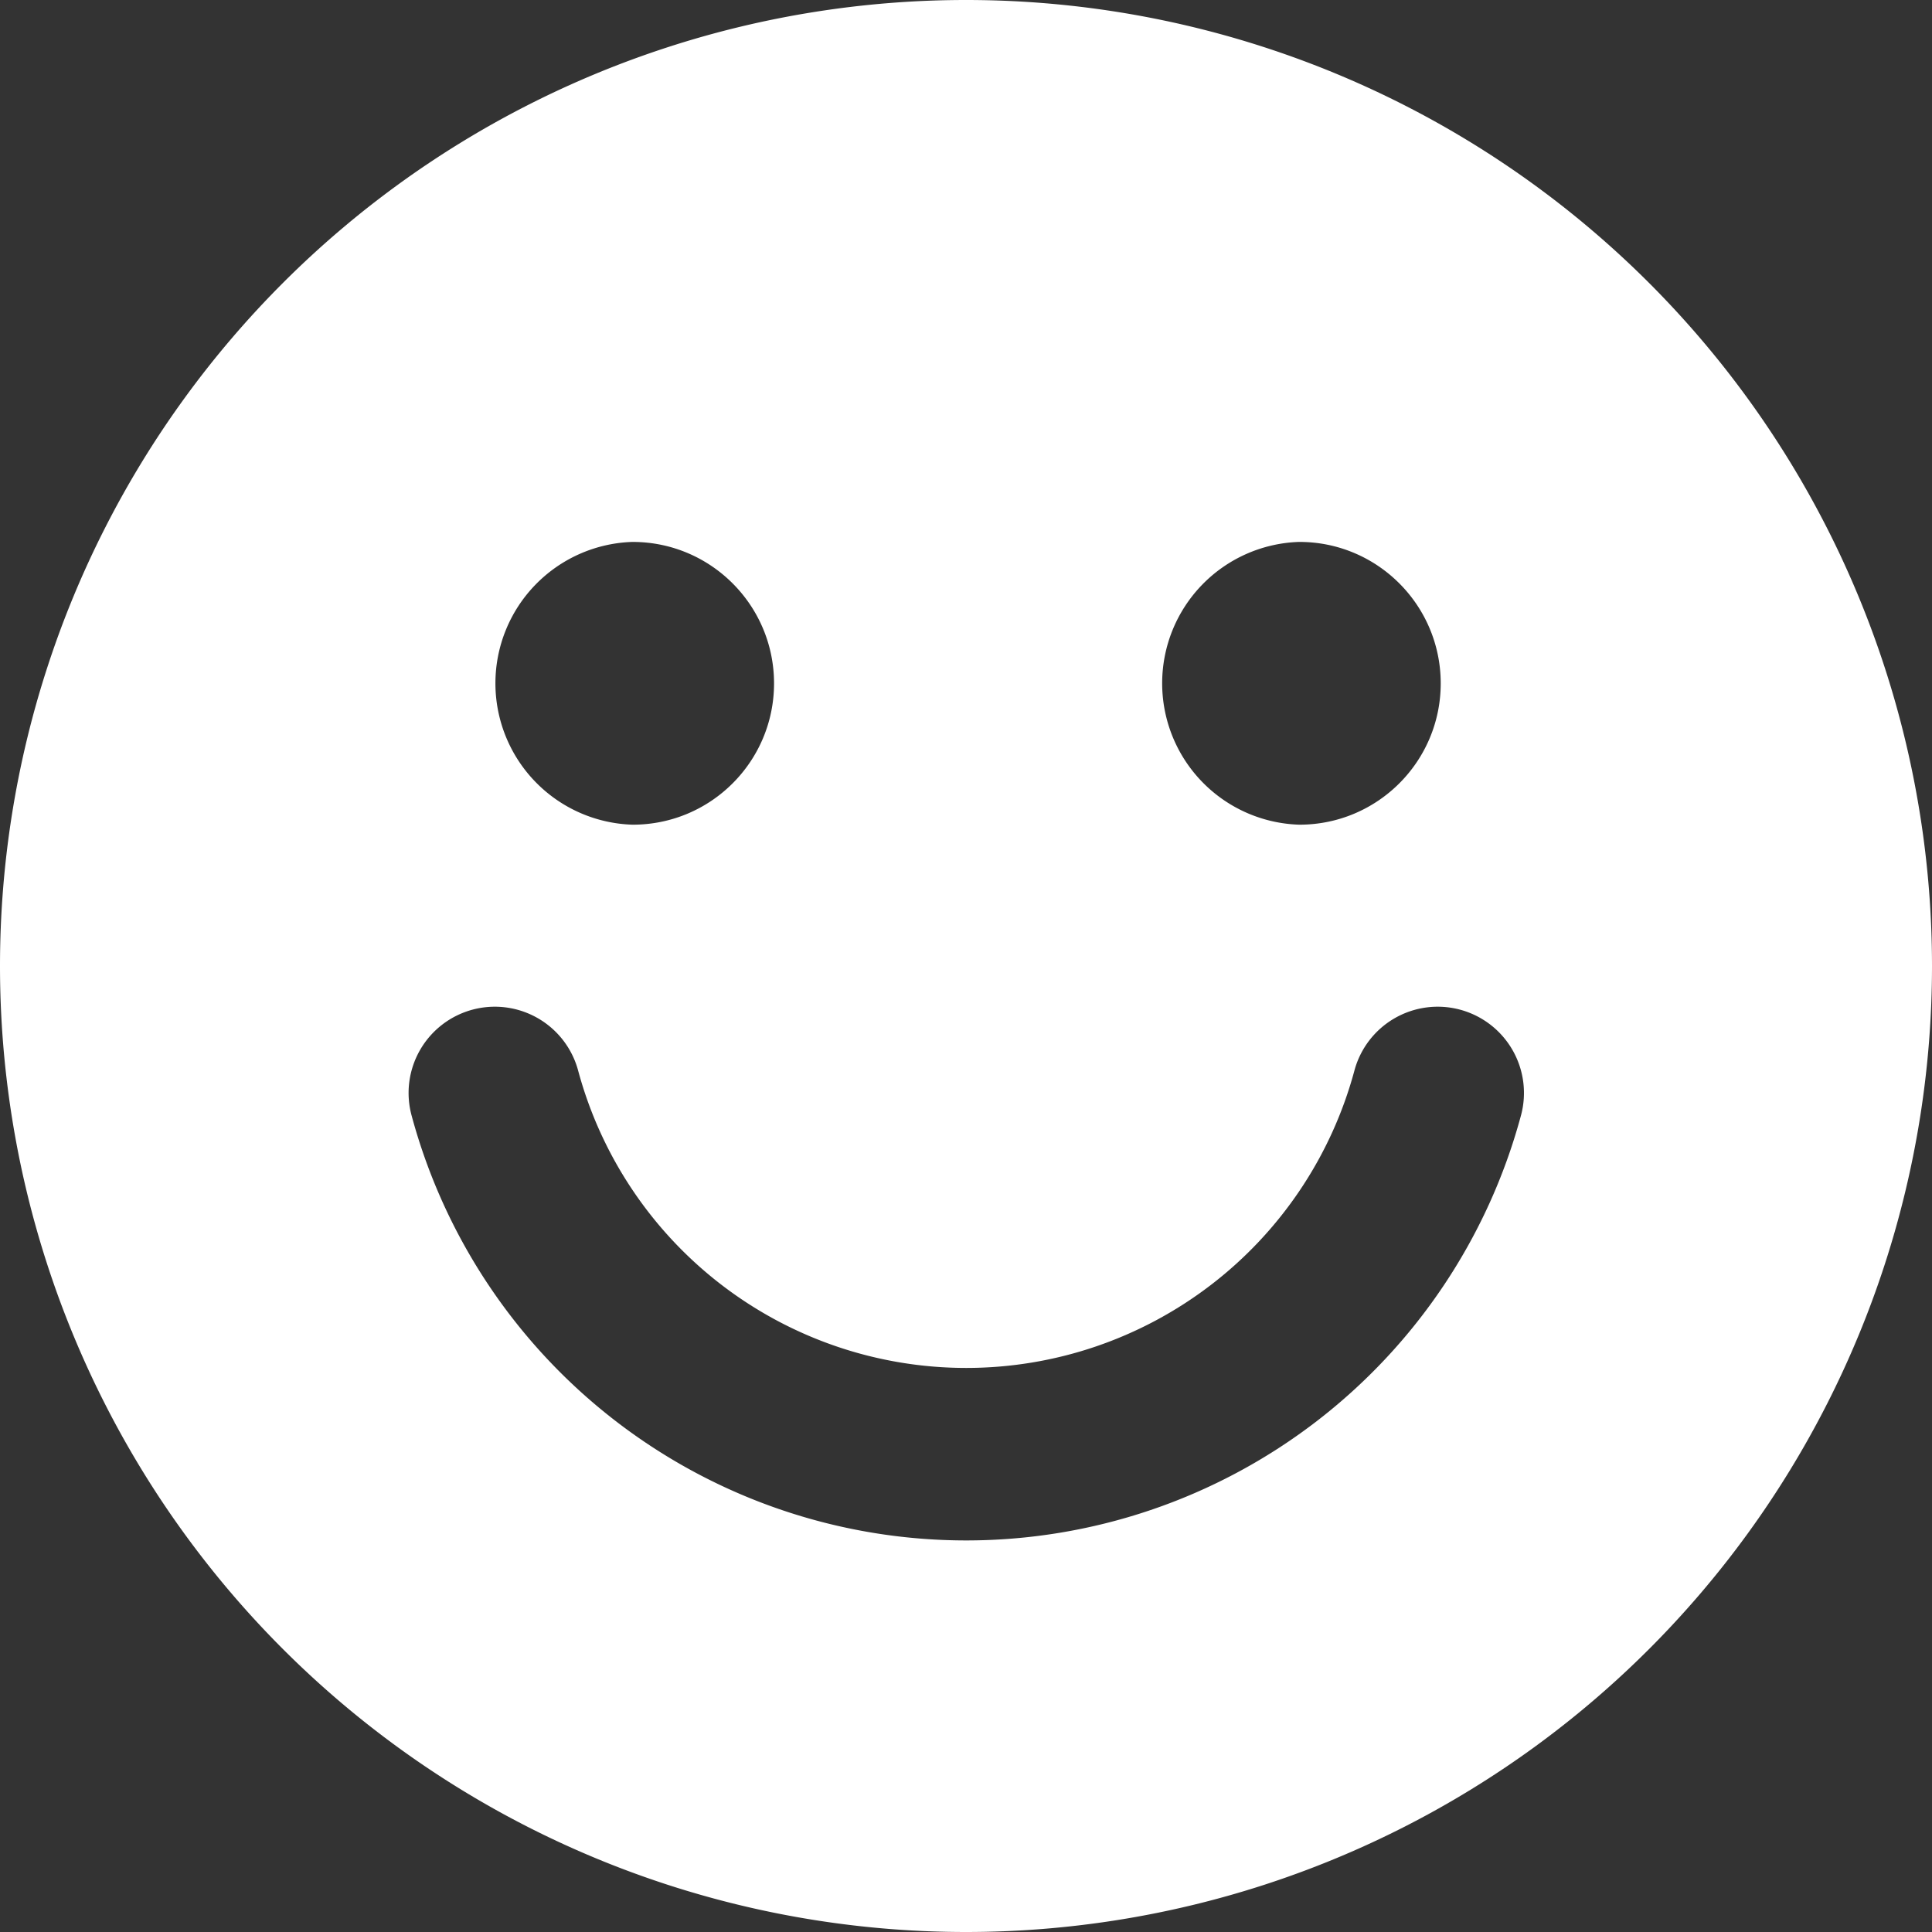 <svg xmlns="http://www.w3.org/2000/svg" version="1.1" xmlns:xlink="http://www.w3.org/1999/xlink" width="512" height="512" x="0" y="0" viewBox="0 0 14 14" style="enable-background:new 0 0 512 512" xml:space="preserve" class=""><rect x="0" y="0" width="14" height="14" fill="#333333" stroke="none"/><g><clipPath id="a"><path d="M0 0h14v14H0z" fill="#ffffff" opacity="1" data-original="#000000" class=""></path></clipPath><g clip-path="url(#a)"><path fill="#ffffff" fill-rule="evenodd" d="M14 7A7 7 0 1 0 0 7a7 7 0 0 0 14 0zm-3.56-2.048c0 .565-.457 1.023-1.022 1.024h-.002a1.025 1.025 0 0 1-.003-2.049h.003c.565 0 1.024.459 1.024 1.025zm-4.831 0c0 .565-.457 1.023-1.022 1.024h-.003a1.025 1.025 0 0 1-.002-2.049h.002c.566 0 1.025.459 1.025 1.025zM4.19 7.76a.625.625 0 1 0-1.207.325 4.163 4.163 0 0 0 8.038 0 .625.625 0 1 0-1.207-.325 2.913 2.913 0 0 1-5.624 0z" clip-rule="evenodd" opacity="1" data-original="#000000" class=""></path></g></g></svg>